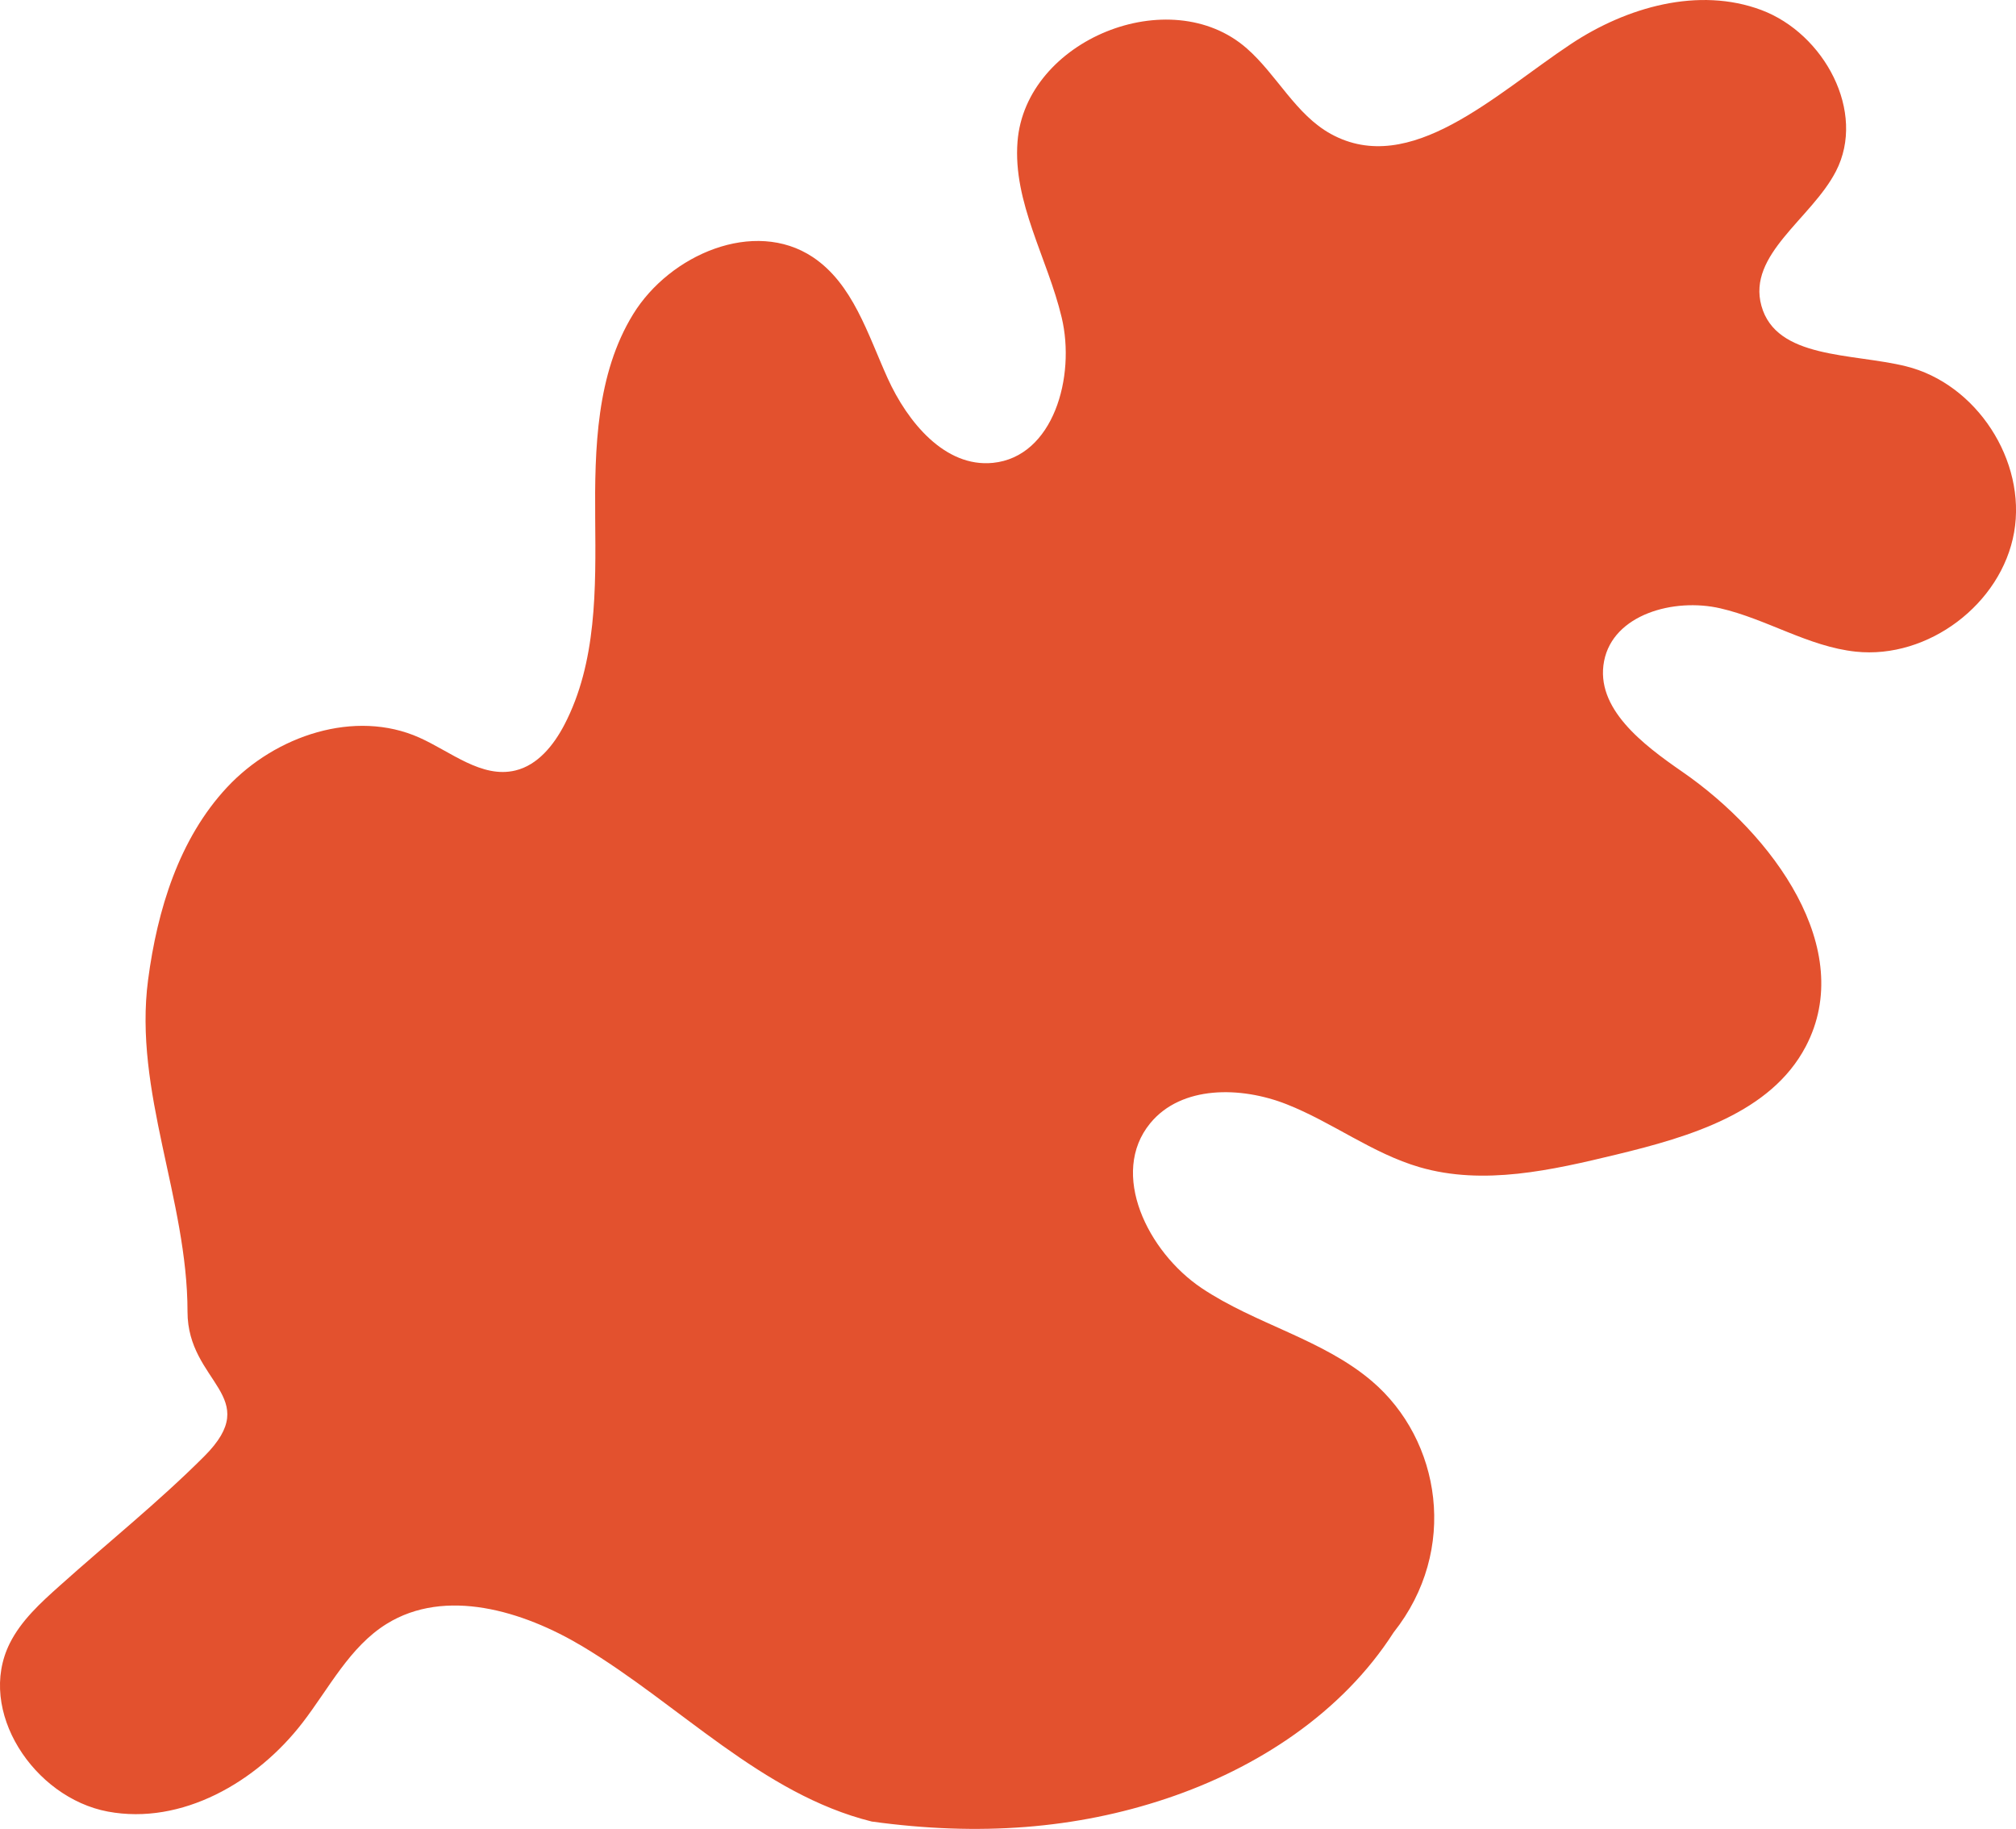 <?xml version="1.0" encoding="UTF-8"?>
<svg id="Layer_2" data-name="Layer 2" xmlns="http://www.w3.org/2000/svg" viewBox="0 0 439.17 398.41">
  <defs>
    <style>
      .cls-1 {
        fill: #e3512e;
        stroke-width: 0px;
      }
    </style>
  </defs>
  <g id="Layer_1-2" data-name="Layer 1">
    <path id="Organic_Abstract_Shape" data-name="Organic Abstract Shape" class="cls-1" d="M40.85,285.76c0-24.53-11.79-48-8.59-72.32,2.01-15.25,6.74-30.75,17.24-41.98,10.51-11.23,27.82-17.05,41.86-10.78,6.88,3.08,13.57,8.92,20.9,7.16,4.89-1.17,8.36-5.51,10.69-9.97,7.07-13.57,6.84-29.6,6.71-44.9-.13-15.3.25-31.46,8.25-44.5,8-13.04,26.4-20.93,39.14-12.47,8.74,5.81,11.98,16.81,16.31,26.38,4.33,9.56,12.49,19.49,22.93,18.45,13.19-1.32,18.06-18.77,14.99-31.67-3.07-12.9-10.66-25.09-9.62-38.31,1.73-22.18,33.25-34.98,49.96-20.29,6.57,5.78,10.64,14.4,18.3,18.62,17.31,9.52,35.84-8.68,52.31-19.6,12.15-8.06,27.82-12.51,41.48-7.39,13.65,5.12,22.93,22.2,16.22,35.15-5.33,10.3-19.32,18.09-16.22,29.27,3.22,11.64,19.73,10.28,31.46,13.17,15.39,3.79,26.32,20.58,23.59,36.18-2.74,15.61-18.74,27.66-34.5,25.99-10.3-1.09-19.43-7.12-29.52-9.44-10.1-2.32-23.33,1.33-25.3,11.5-1.99,10.27,8.43,18.16,17.04,24.11,19.73,13.62,38.04,38.61,26.89,59.84-7.59,14.46-25.32,19.69-41.2,23.53-14.11,3.41-28.99,6.82-42.93,2.76-10.27-2.99-19.01-9.79-28.97-13.71-9.96-3.92-22.91-4.13-29.7,4.14-8.97,10.93-.55,28.02,11.18,35.9,11.74,7.88,26.36,11.12,37.12,20.29,15.01,12.8,18.97,36.77,4.71,54.74-11.24,17.53-29.72,29.56-49.46,36.17-19.74,6.61-40.81,8.24-64.22,5.01-23.98-5.97-41.84-25.49-63.05-38.18-12.93-7.73-29.83-12.82-42.63-4.87-8.05,5-12.51,13.98-18.29,21.49-9.98,12.98-26.35,22.41-42.45,19.39-16.1-3.02-28.66-21.99-21.35-36.65,2.49-4.98,6.73-8.83,10.88-12.54,10.49-9.4,21.52-18.23,31.48-28.19,13.16-13.16-3.64-15.93-3.64-31.5Z"/>
  </g>
</svg>